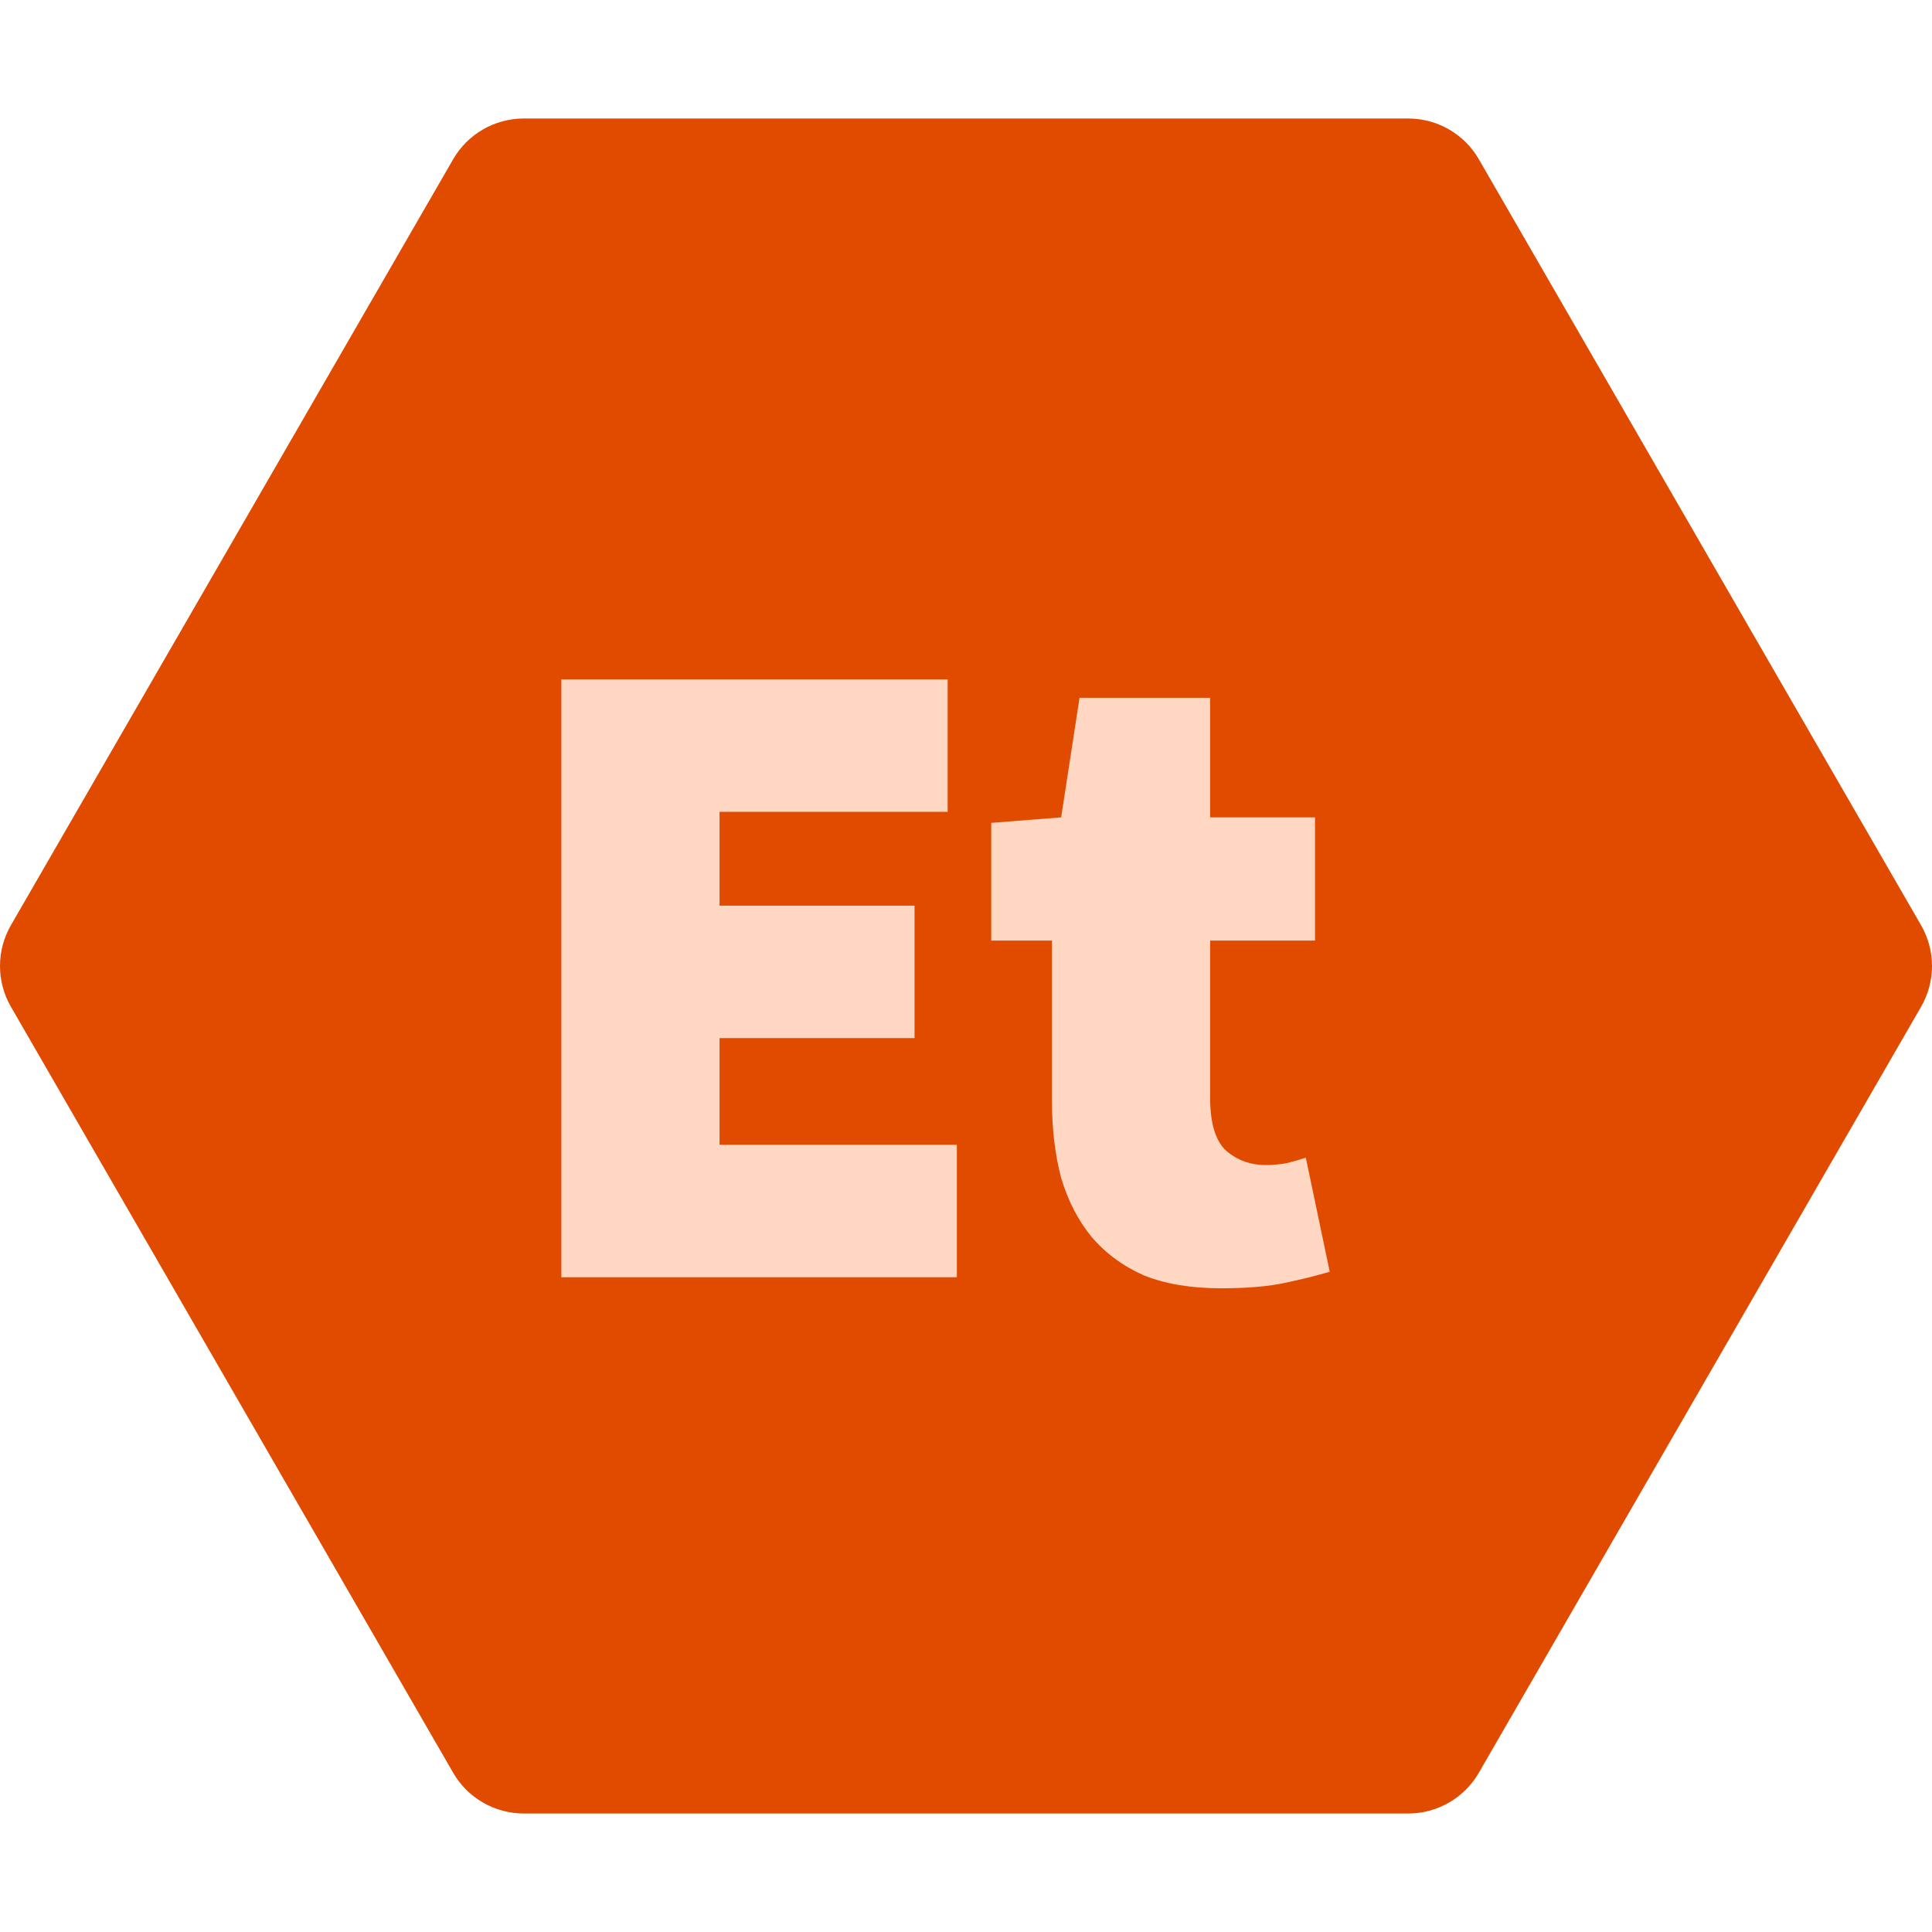 <?xml version="1.0" encoding="UTF-8"?>
<svg xmlns="http://www.w3.org/2000/svg" width="60" height="60" viewBox="0 0 60 60" fill="none">
  <path d="M14.073 4.946C14.525 4.163 15.361 3.68 16.266 3.68L43.734 3.68C44.639 3.68 45.475 4.163 45.927 4.946L59.661 28.734C60.113 29.517 60.113 30.483 59.661 31.266L45.927 55.054C45.475 55.837 44.639 56.32 43.734 56.32H16.266C15.361 56.32 14.525 55.837 14.073 55.054L0.339 31.266C-0.113 30.483 -0.113 29.517 0.339 28.734L14.073 4.946Z" fill="#E04B00"></path>
  <path d="M17.433 39.666V21.099H29.43V25.212H22.346V28.126H28.402V32.239H22.346V35.553H29.716V39.666H17.433Z" fill="#FFD7C2"></path>
  <path d="M37.925 40.009C36.992 40.009 36.192 39.876 35.526 39.609C34.878 39.323 34.335 38.923 33.897 38.409C33.478 37.895 33.164 37.286 32.955 36.581C32.764 35.857 32.669 35.058 32.669 34.182V29.211H30.784V25.555L32.955 25.384L33.526 21.67H37.582V25.384H40.839V29.211H37.582V34.096C37.582 34.896 37.754 35.448 38.096 35.753C38.439 36.038 38.839 36.181 39.296 36.181C39.525 36.181 39.744 36.162 39.953 36.124C40.182 36.067 40.382 36.01 40.553 35.953L41.296 39.495C40.915 39.609 40.458 39.723 39.925 39.837C39.392 39.952 38.725 40.009 37.925 40.009Z" fill="#FFD7C2"></path>
</svg>
